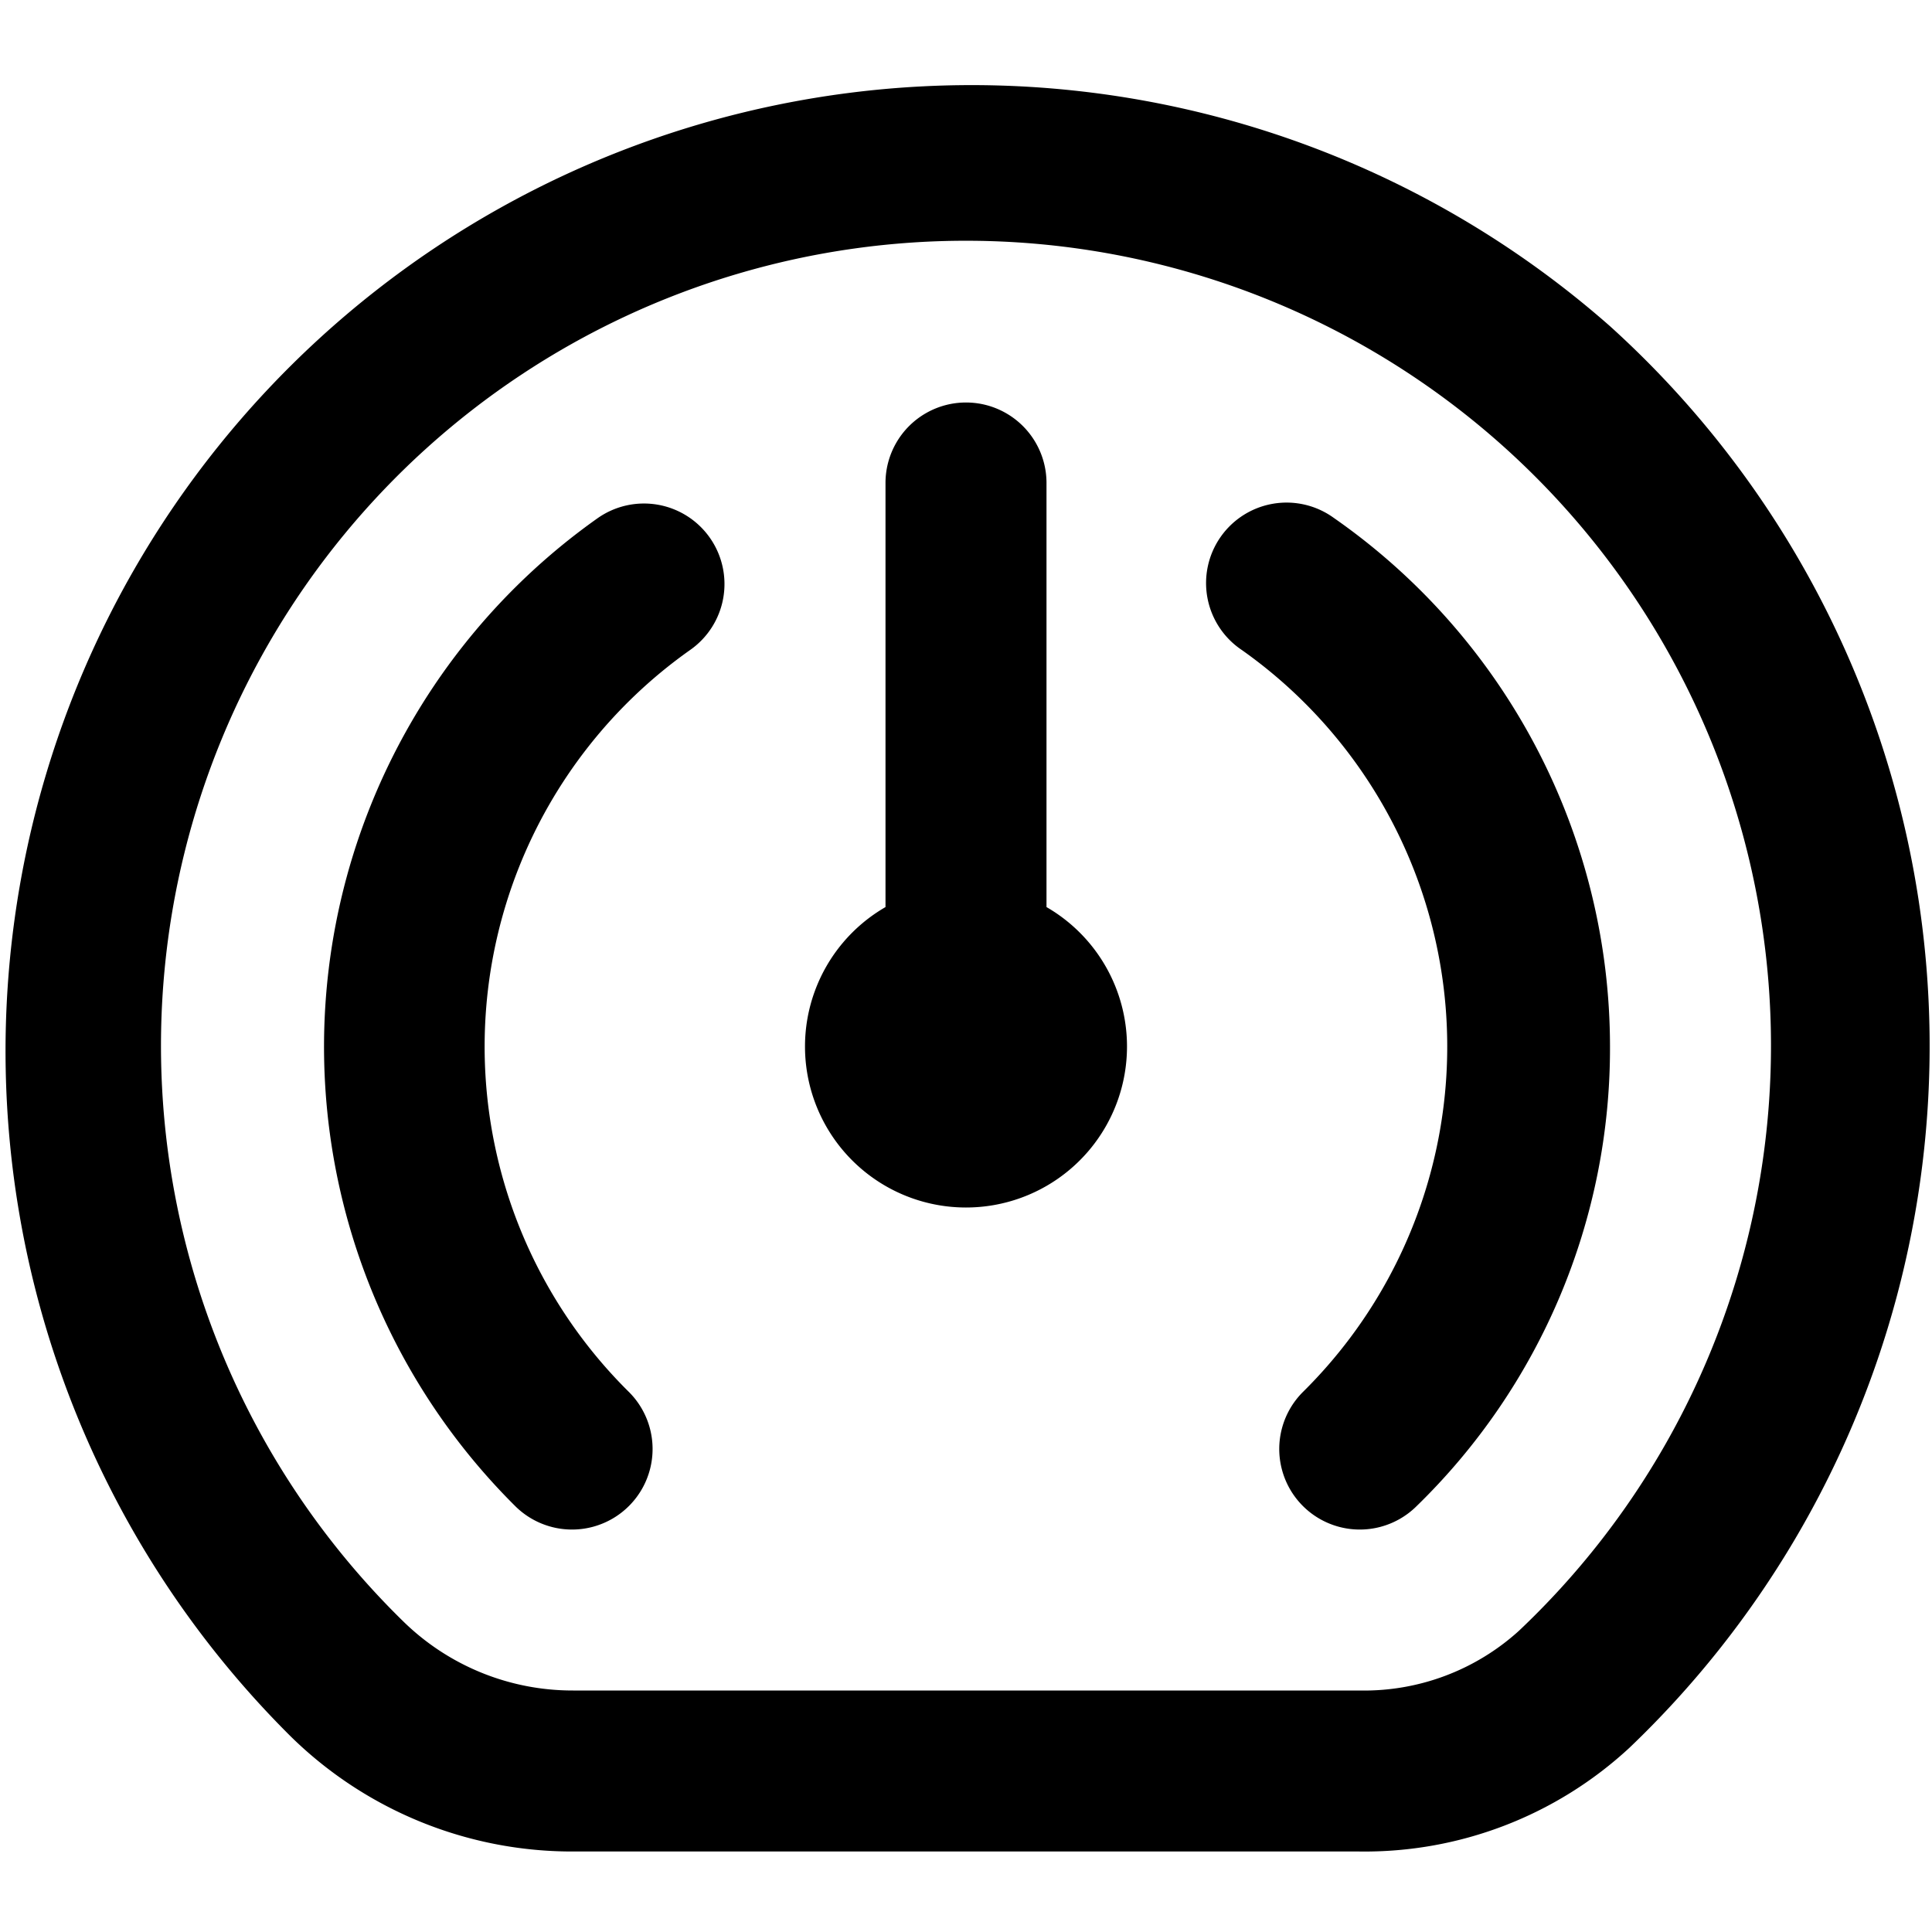 <?xml version="1.0" encoding="UTF-8"?>
<svg xmlns="http://www.w3.org/2000/svg" id="Layer_1" data-name="Layer 1" viewBox="0 0 24 24" width="512" height="512"><path d="M20,4.052A12,12,0,0,0,3.612,21.571,4.988,4.988,0,0,0,7.12,23h9.767a4.84,4.84,0,0,0,3.354-1.288A12.054,12.054,0,0,0,20,4.052ZM18.868,20.259A2.862,2.862,0,0,1,16.887,21H7.12a3.005,3.005,0,0,1-2.11-.858,10,10,0,1,1,13.858.117ZM8.82,6.683a1,1,0,0,1-.248,1.392,6.031,6.031,0,0,0-.766,9.21,1,1,0,1,1-1.4,1.43A8.042,8.042,0,0,1,7.427,6.435,1,1,0,0,1,8.82,6.683ZM20,13a7.932,7.932,0,0,1-2.408,5.715,1,1,0,0,1-1.4-1.43,6.031,6.031,0,0,0-.765-9.21,1,1,0,1,1,1.144-1.64A8.008,8.008,0,0,1,20,13Zm-6,0a2,2,0,1,1-3-1.732V6a1,1,0,0,1,2,0v5.268A2,2,0,0,1,14,13Z"/></svg>
